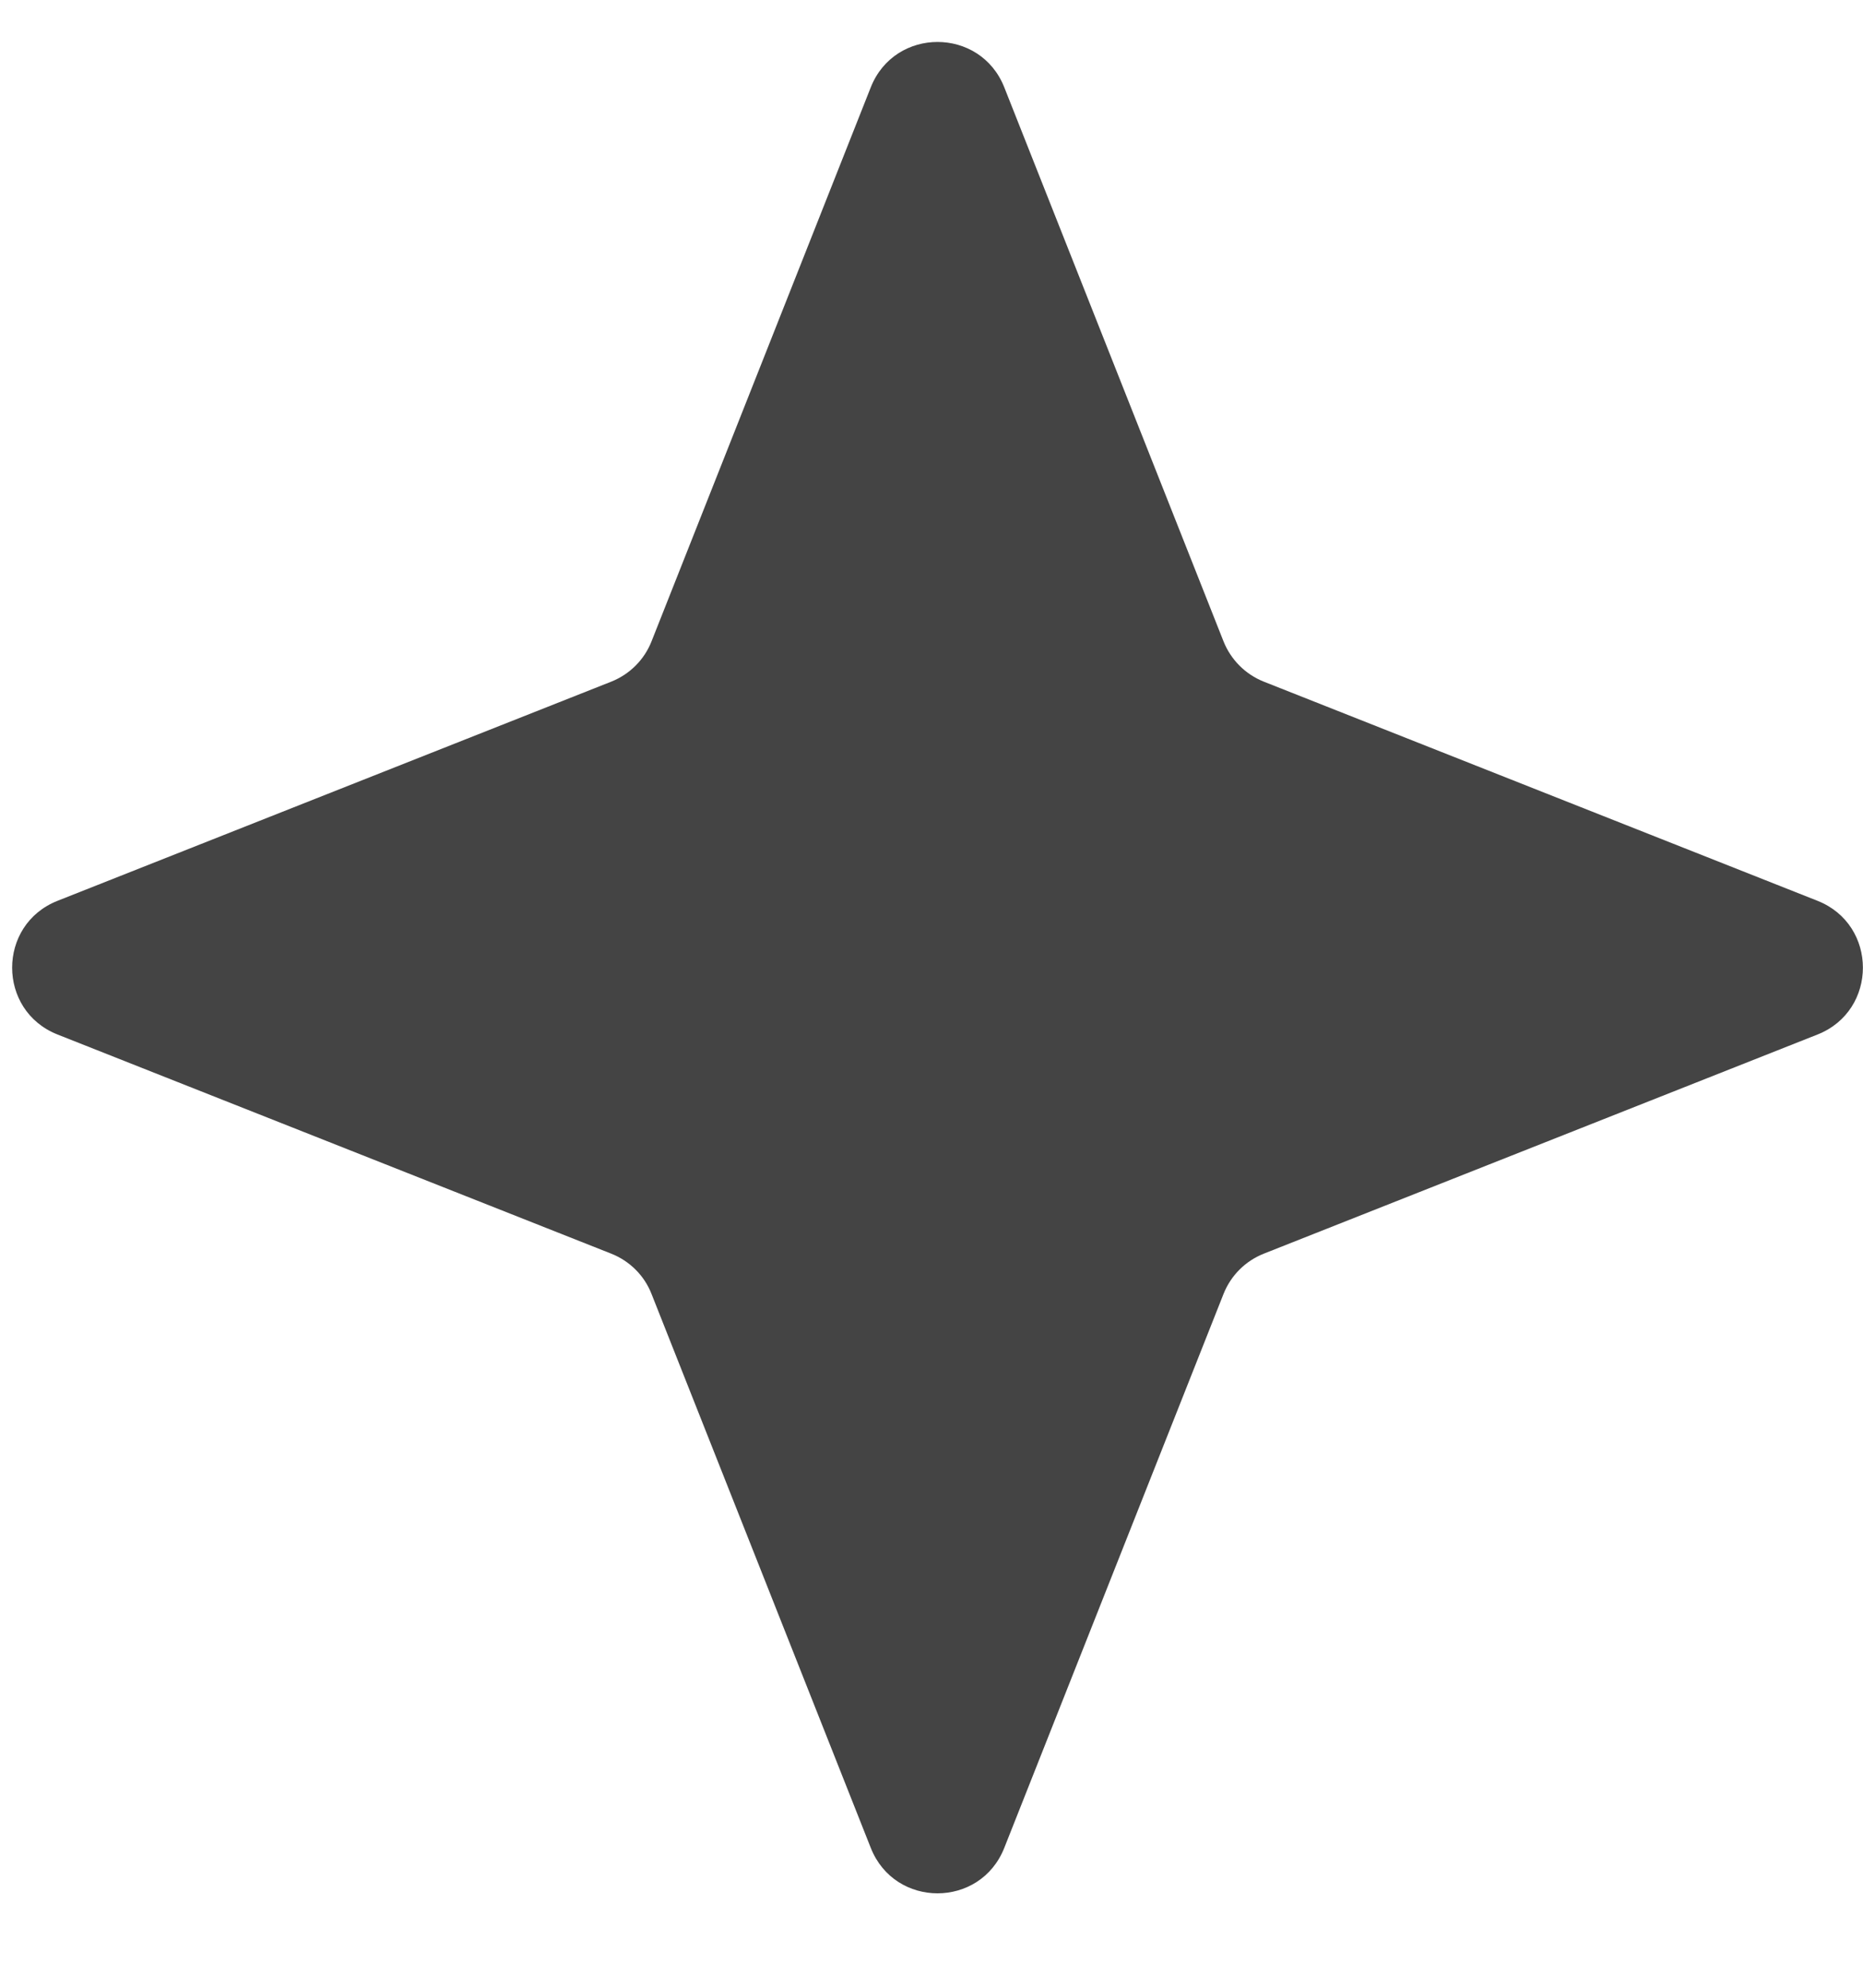 <?xml version="1.0" encoding="UTF-8"?> <svg xmlns="http://www.w3.org/2000/svg" width="15" height="16" viewBox="0 0 15 16" fill="none"><path d="M7.011 0.703C7.204 0.216 7.893 0.216 8.086 0.703L9.851 5.162C9.91 5.31 10.027 5.428 10.176 5.487L14.634 7.251C15.121 7.444 15.121 8.134 14.634 8.327L10.176 10.091C10.027 10.15 9.91 10.267 9.851 10.416L8.086 14.874C7.893 15.362 7.204 15.362 7.011 14.874L5.246 10.416C5.188 10.267 5.07 10.15 4.921 10.091L0.463 8.327C-0.024 8.134 -0.024 7.444 0.463 7.251L4.921 5.487C5.07 5.428 5.188 5.31 5.246 5.162L7.011 0.703Z" fill="#444444"></path></svg> 